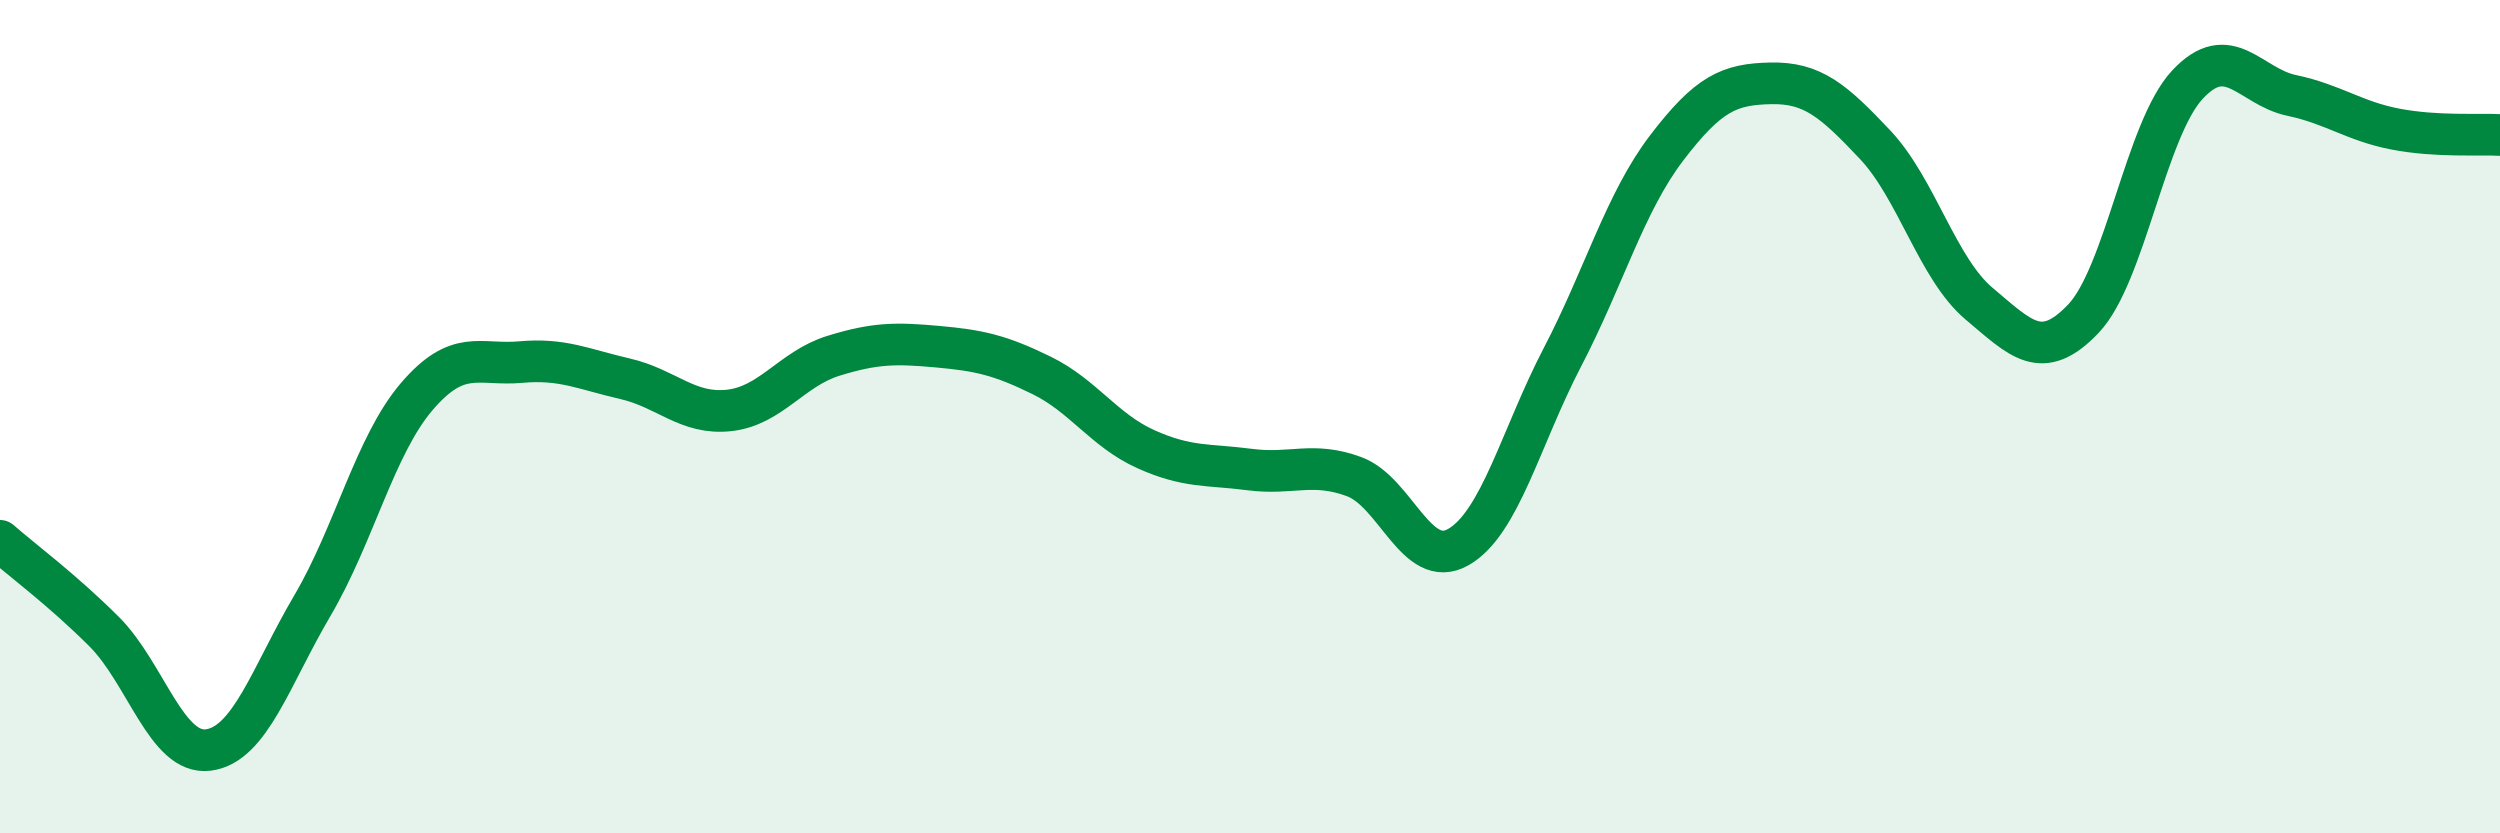
    <svg width="60" height="20" viewBox="0 0 60 20" xmlns="http://www.w3.org/2000/svg">
      <path
        d="M 0,12.98 C 0.5,13.42 1.5,14.16 2.5,15.16 C 3.5,16.16 4,18.13 5,18 C 6,17.87 6.5,16.23 7.5,14.53 C 8.5,12.83 9,10.69 10,9.52 C 11,8.35 11.5,8.78 12.5,8.69 C 13.5,8.6 14,8.86 15,9.09 C 16,9.32 16.5,9.96 17.5,9.85 C 18.5,9.74 19,8.85 20,8.54 C 21,8.23 21.5,8.23 22.5,8.32 C 23.5,8.41 24,8.52 25,9.01 C 26,9.5 26.5,10.33 27.5,10.78 C 28.5,11.23 29,11.14 30,11.27 C 31,11.4 31.5,11.07 32.5,11.44 C 33.5,11.81 34,13.7 35,13.13 C 36,12.56 36.5,10.49 37.5,8.57 C 38.5,6.65 39,4.86 40,3.55 C 41,2.24 41.5,2.02 42.5,2 C 43.5,1.98 44,2.41 45,3.47 C 46,4.53 46.5,6.45 47.5,7.29 C 48.5,8.13 49,8.7 50,7.65 C 51,6.6 51.5,3.1 52.5,2.03 C 53.5,0.96 54,2.08 55,2.29 C 56,2.5 56.5,2.91 57.5,3.1 C 58.5,3.29 59.5,3.21 60,3.24L60 20L0 20Z"
        fill="#008740"
        opacity="0.1"
        stroke-linecap="round"
        stroke-linejoin="round"
      />
      <path
        d="M 0,12.98 C 0.5,13.42 1.5,14.16 2.5,15.16 C 3.5,16.16 4,18.13 5,18 C 6,17.87 6.5,16.23 7.5,14.53 C 8.5,12.83 9,10.69 10,9.52 C 11,8.35 11.5,8.78 12.5,8.69 C 13.5,8.6 14,8.86 15,9.09 C 16,9.32 16.5,9.96 17.5,9.85 C 18.5,9.74 19,8.85 20,8.54 C 21,8.23 21.5,8.23 22.5,8.32 C 23.5,8.41 24,8.52 25,9.01 C 26,9.5 26.5,10.33 27.5,10.78 C 28.5,11.23 29,11.14 30,11.27 C 31,11.4 31.5,11.07 32.5,11.44 C 33.5,11.81 34,13.7 35,13.13 C 36,12.56 36.5,10.49 37.5,8.57 C 38.5,6.65 39,4.86 40,3.55 C 41,2.24 41.5,2.02 42.5,2 C 43.5,1.98 44,2.41 45,3.47 C 46,4.53 46.5,6.45 47.5,7.29 C 48.5,8.13 49,8.7 50,7.65 C 51,6.6 51.5,3.1 52.5,2.03 C 53.5,0.96 54,2.08 55,2.29 C 56,2.5 56.5,2.91 57.5,3.1 C 58.5,3.29 59.5,3.21 60,3.24"
        stroke="#008740"
        stroke-width="1"
        fill="none"
        stroke-linecap="round"
        stroke-linejoin="round"
      />
    </svg>
  